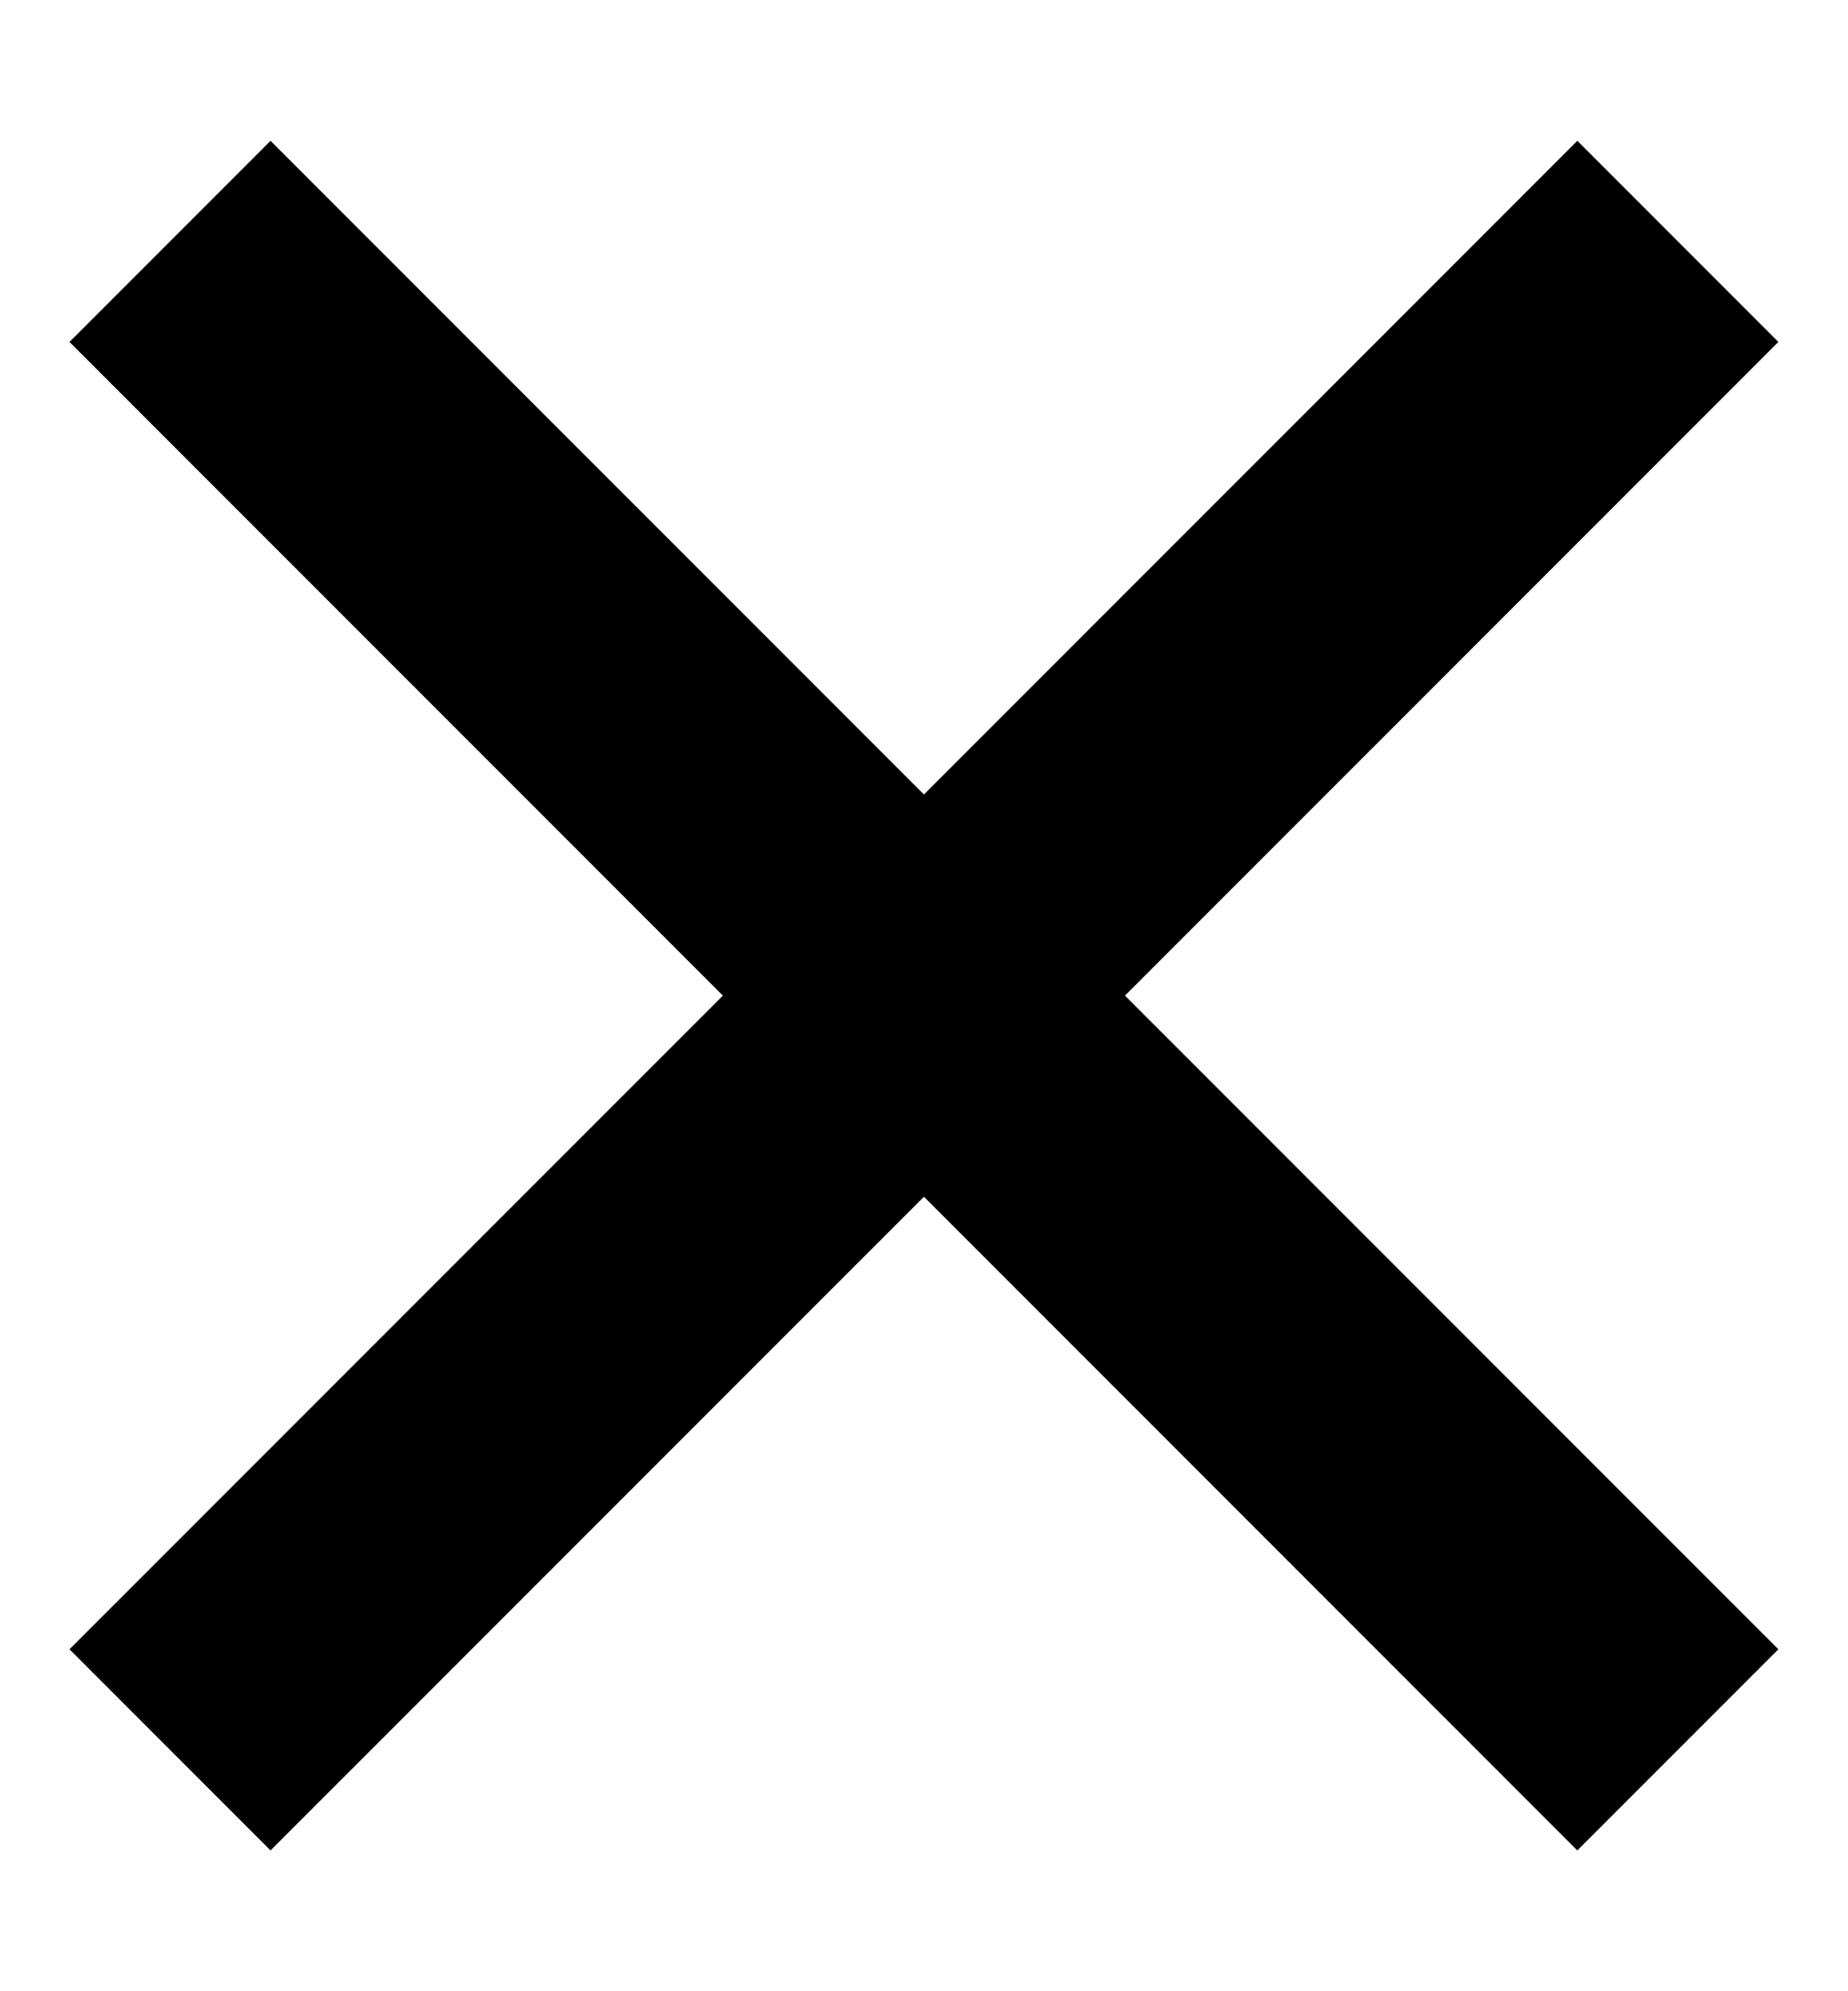 <svg width="13" height="14" viewBox="0 0 13 14" fill="none" xmlns="http://www.w3.org/2000/svg">
<path d="M1.196 12.303L11.803 1.697" stroke="black" stroke-width="2"/>
<path d="M1.196 1.697L11.803 12.303" stroke="black" stroke-width="2"/>
</svg>
